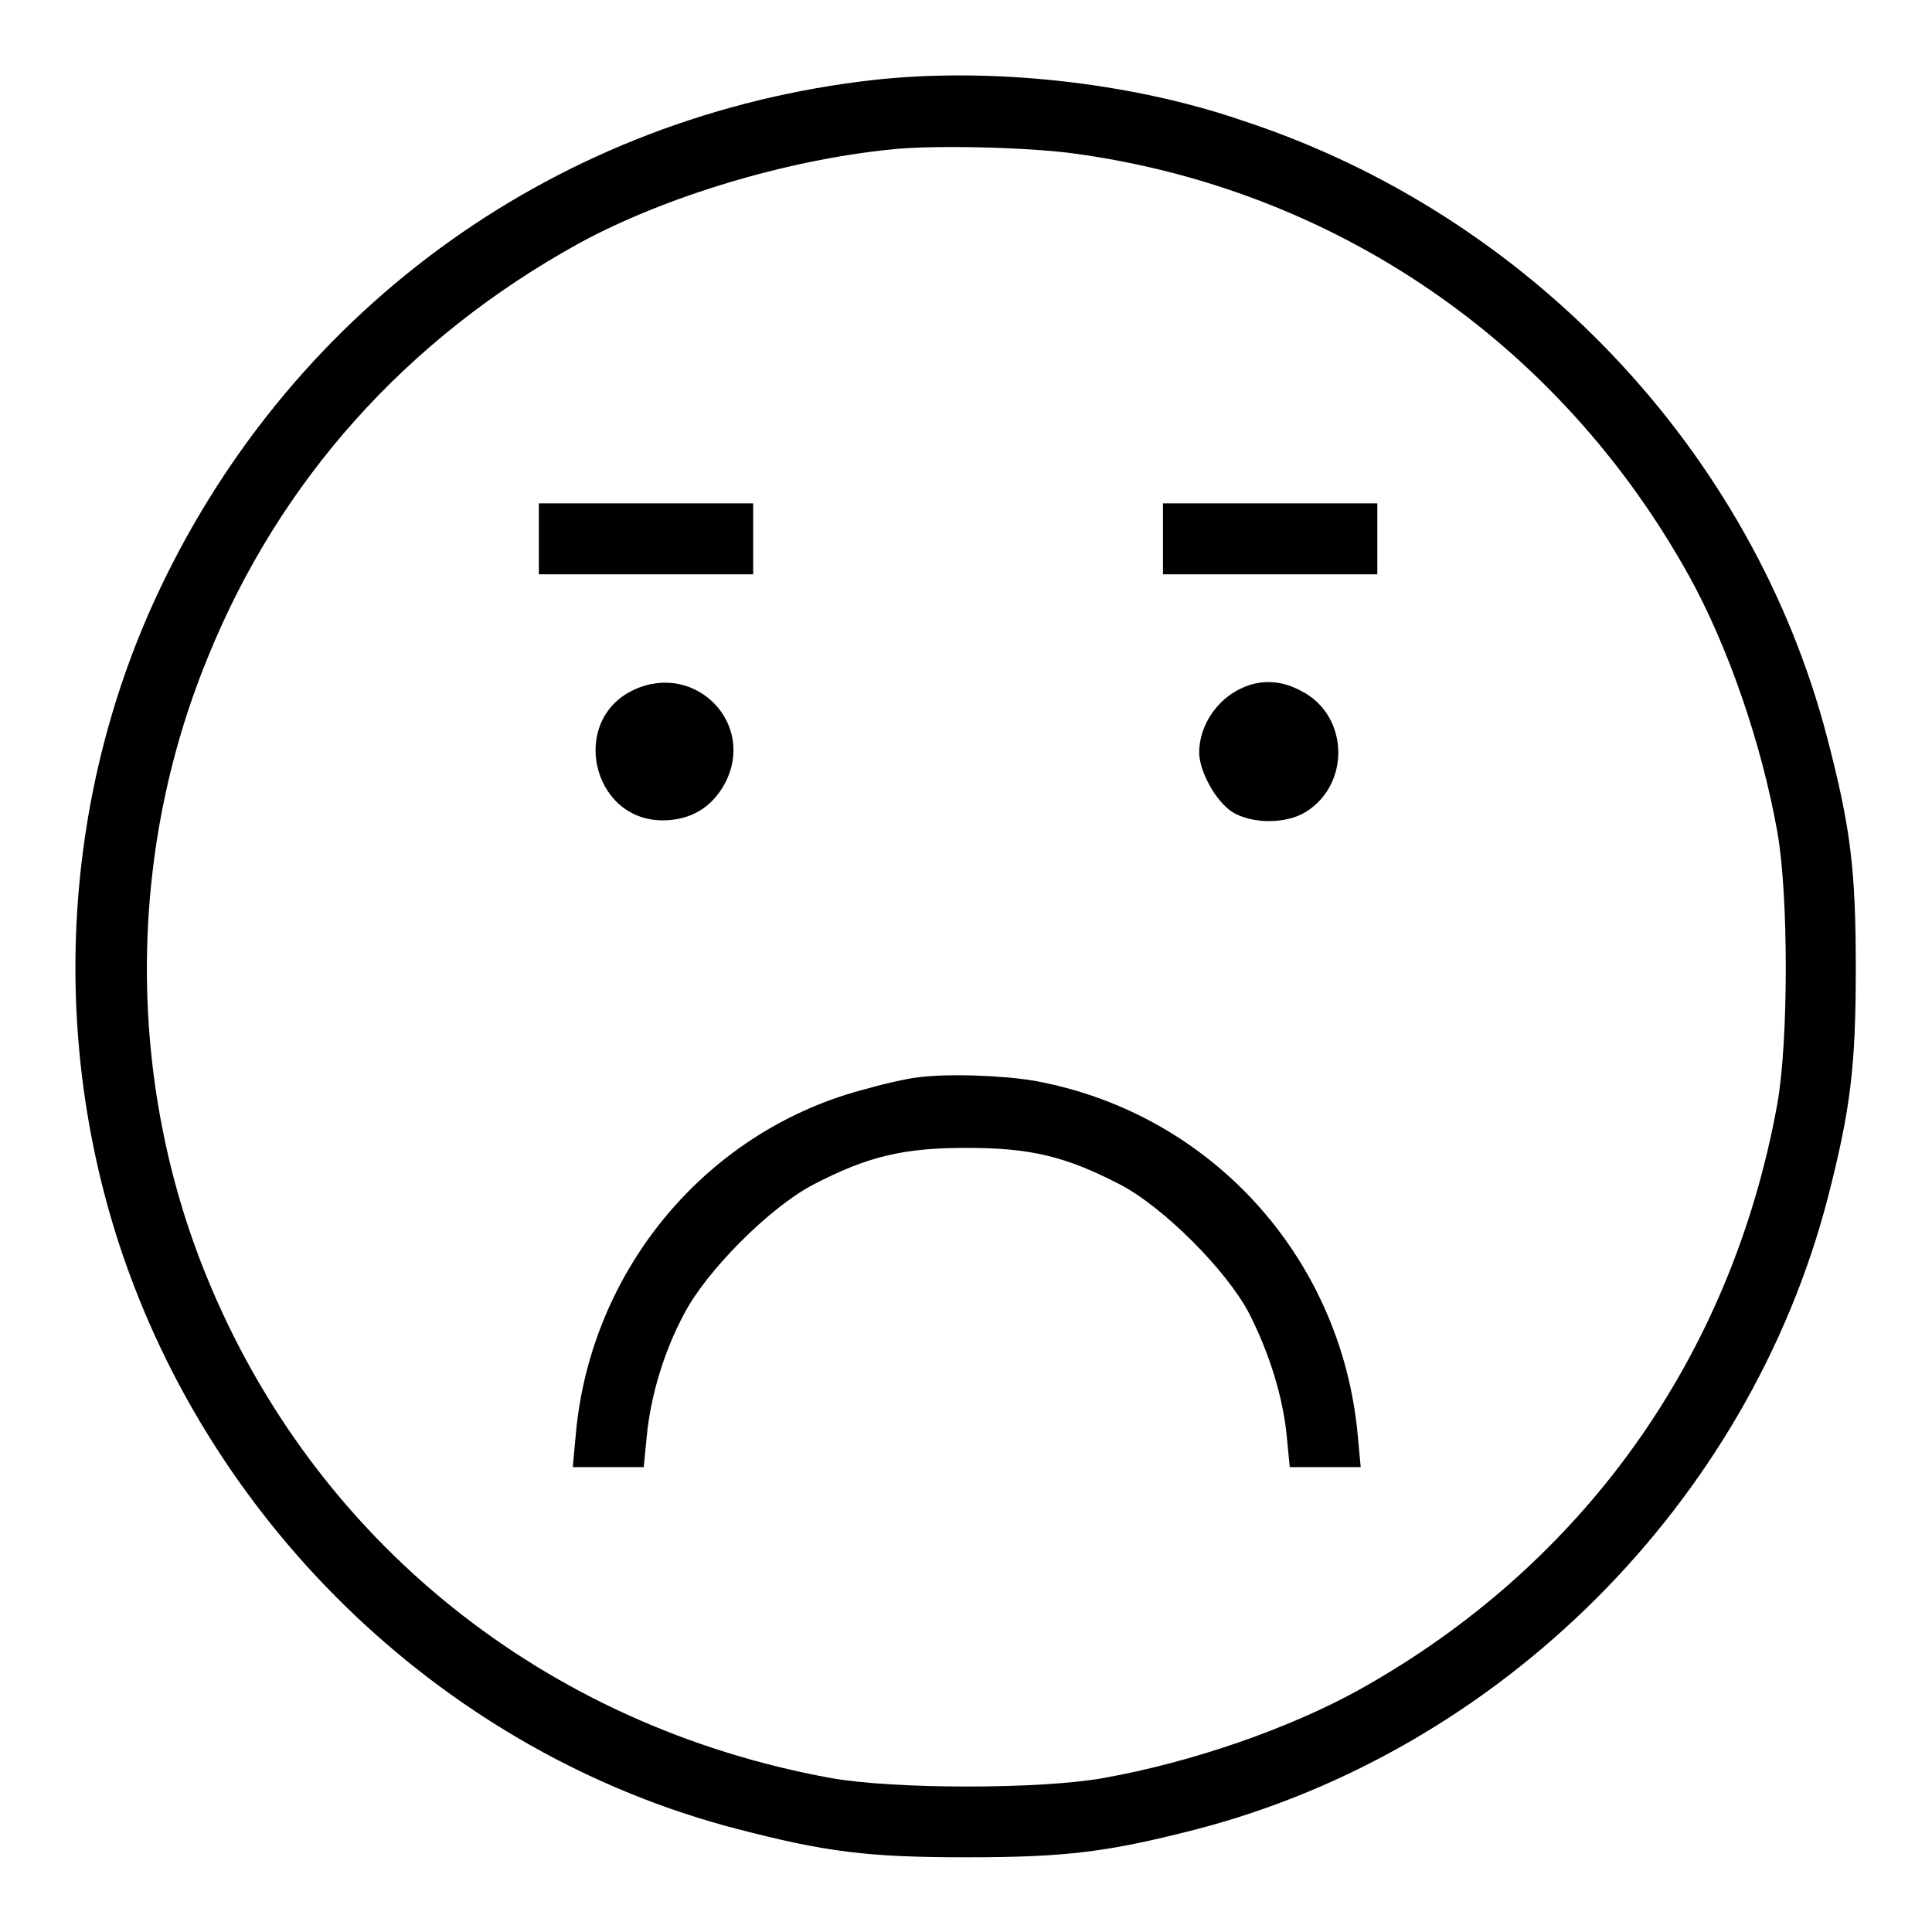 <?xml version="1.0" encoding="utf-8"?>
<!-- Svg Vector Icons : http://www.onlinewebfonts.com/icon -->
<!DOCTYPE svg PUBLIC "-//W3C//DTD SVG 1.1//EN" "http://www.w3.org/Graphics/SVG/1.1/DTD/svg11.dtd">
<svg version="1.1" xmlns="http://www.w3.org/2000/svg" xmlns:xlink="http://www.w3.org/1999/xlink" x="0px" y="0px" viewBox="0 0 256 256" enable-background="new 0 0 256 256" xml:space="preserve">
<g><g><g><path fill="#000000" d="M115.7,10.6c-41.4,4.7-76.5,29.7-94.4,67.2c-12.9,27-14.8,58.6-5.5,87.1c12.4,37.8,43.7,67.5,81.7,77.4c11.9,3.1,17.4,3.8,30.6,3.8c13.2,0,18.7-0.7,30.4-3.7c40.4-10.5,73.2-43.3,83.7-83.7c3-11.7,3.7-17.3,3.7-30.4c0-13.2-0.7-18.7-3.8-30.6c-9.9-38-39.6-69.3-77.4-81.7C149.6,10.8,131,8.9,115.7,10.6z M142,20.3c34.7,4.6,64.6,25,81.8,56c5.1,9.2,9.6,22.1,11.7,33.9c1.5,8.3,1.5,27.7,0,36.1c-6.1,33.6-25.8,61.1-55.4,77.6c-9.2,5.1-22.1,9.6-33.9,11.7c-8.3,1.5-27.7,1.5-36.1,0c-37.9-6.9-68.4-31.4-82.7-66.4c-10.6-25.9-10.6-55.9,0.1-82C37,63.7,53.9,44.8,76.8,32.2c11.2-6.1,27.3-11,41.3-12.4C123.6,19.2,135.9,19.5,142,20.3z"/><path fill="#000000" d="M71.4,71.4v4.7h14.2h14.2v-4.7v-4.7H85.6H71.4V71.4z"/><path fill="#000000" d="M154.1,71.4v4.7h14.2h14.2v-4.7v-4.7h-14.2h-14.2V71.4z"/><path fill="#000000" d="M84,91.4c-8.6,4-5.6,17.3,3.8,17.3c3.7,0,6.5-1.7,8.2-4.8C100.3,96,92.2,87.6,84,91.4z"/><path fill="#000000" d="M164.5,91.2c-3.3,1.5-5.6,5-5.6,8.5c0,2.5,2.2,6.5,4.4,7.9c2.6,1.6,7.1,1.6,9.7,0c6-3.7,5.7-12.8-0.5-16C169.8,90.1,167,90,164.5,91.2z"/><path fill="#000000" d="M121.3,142.8c-0.9,0.1-3.8,0.7-6.2,1.4c-21.2,5.3-36.8,23.8-38.8,45.8l-0.4,4.4h4.7h4.7l0.4-4.1c0.5-5.2,2.2-11.1,5-16.3c3-5.7,11.3-14,17-17c7.3-3.8,12-4.9,20.4-4.9c8.4,0,13.1,1.1,20.4,4.9c5.7,3,14,11.3,17,17c2.7,5.3,4.5,11.1,5,16.3l0.4,4.1h4.7h4.7l-0.4-4.3c-2.2-23.6-19.6-42.7-42.9-46.9C132.9,142.5,125.3,142.2,121.3,142.8z"/></g></g></g>
</svg>